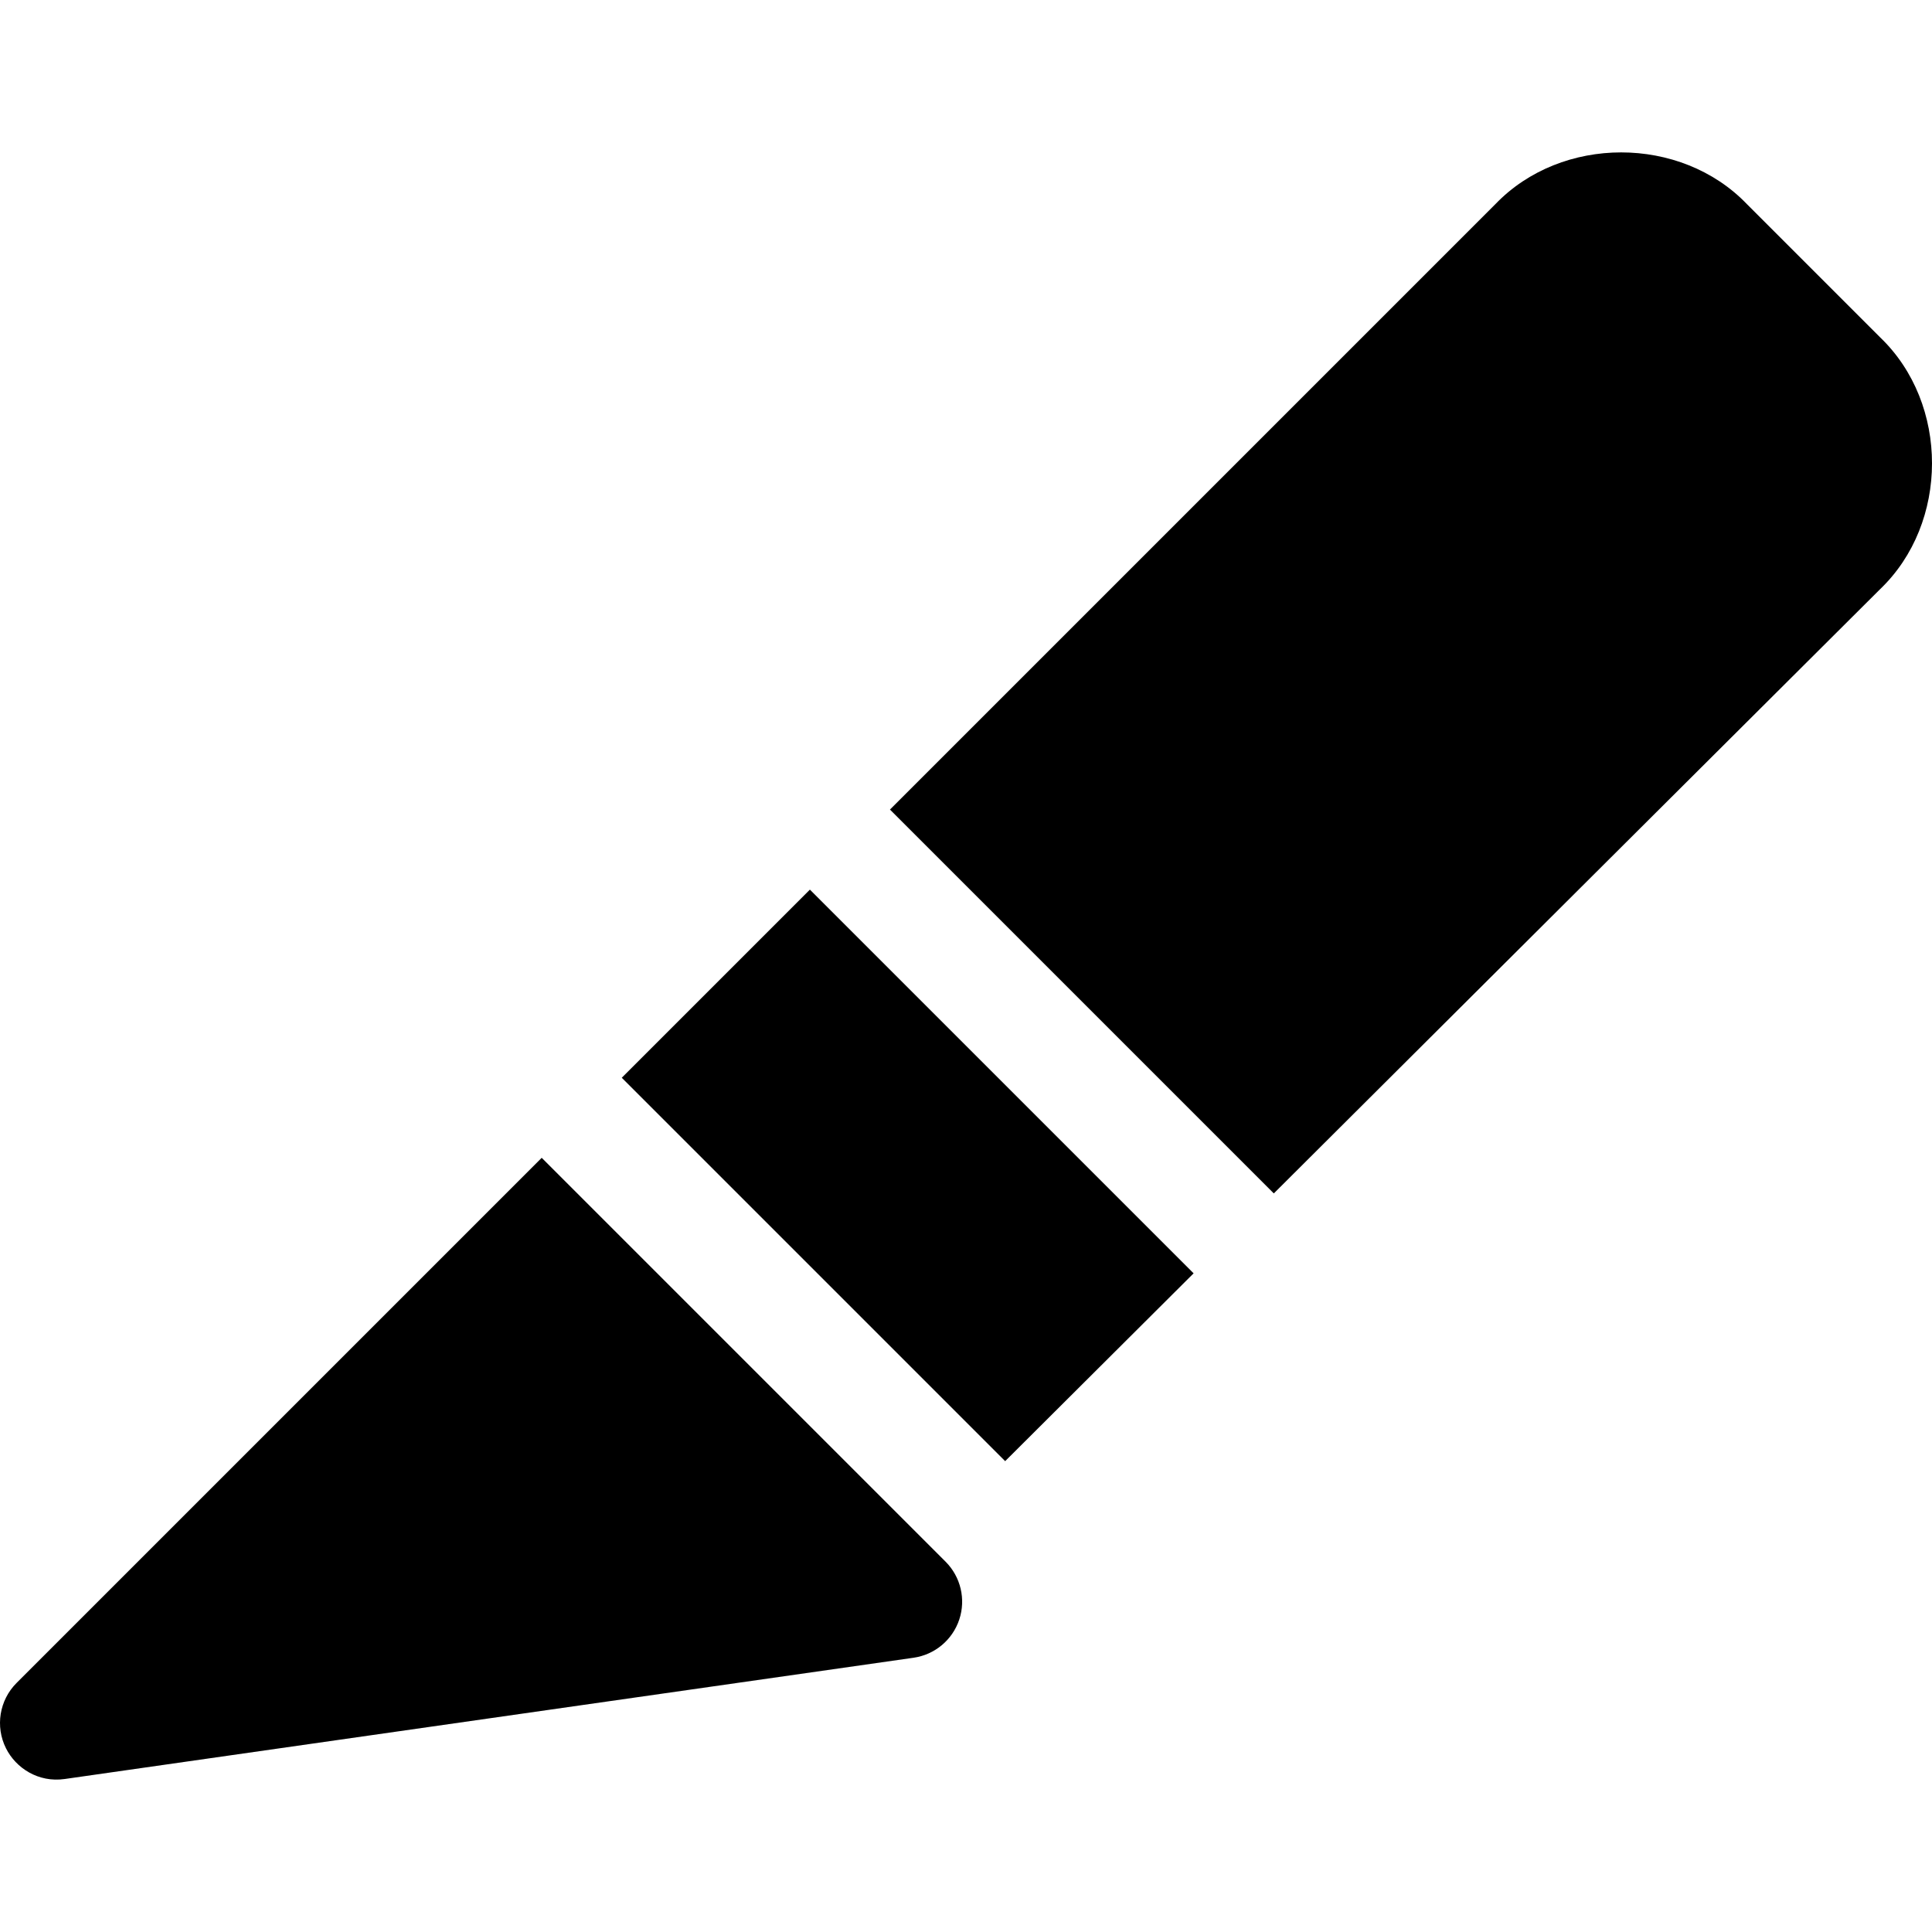 <!-- icon666.com - MILLIONS OF FREE VECTOR ICONS --><svg id="Layer_1" enable-background="new 0 0 511.908 511.908" viewBox="0 0 511.908 511.908" xmlns="http://www.w3.org/2000/svg"><g><path d="m143.534 306.779-139.14 139.139c-4.565 4.565-5.697 11.54-2.81 17.314 2.614 5.229 8.56 9.137 15.537 8.142l224.934-32.133c5.625-.804 10.312-4.716 12.109-10.106s.394-11.332-3.624-15.35z"></path><path d="m164.747 285.565 101.582 101.583 49.934-49.763-101.669-101.667z"></path><path d="m498.195 89.415-35.321-35.322c-17.544-18.285-49.113-18.284-66.656 0l-160.41 160.411 101.705 101.704 160.628-160.079c18.336-17.536 18.359-49.15.054-66.714z"></path></g></svg>